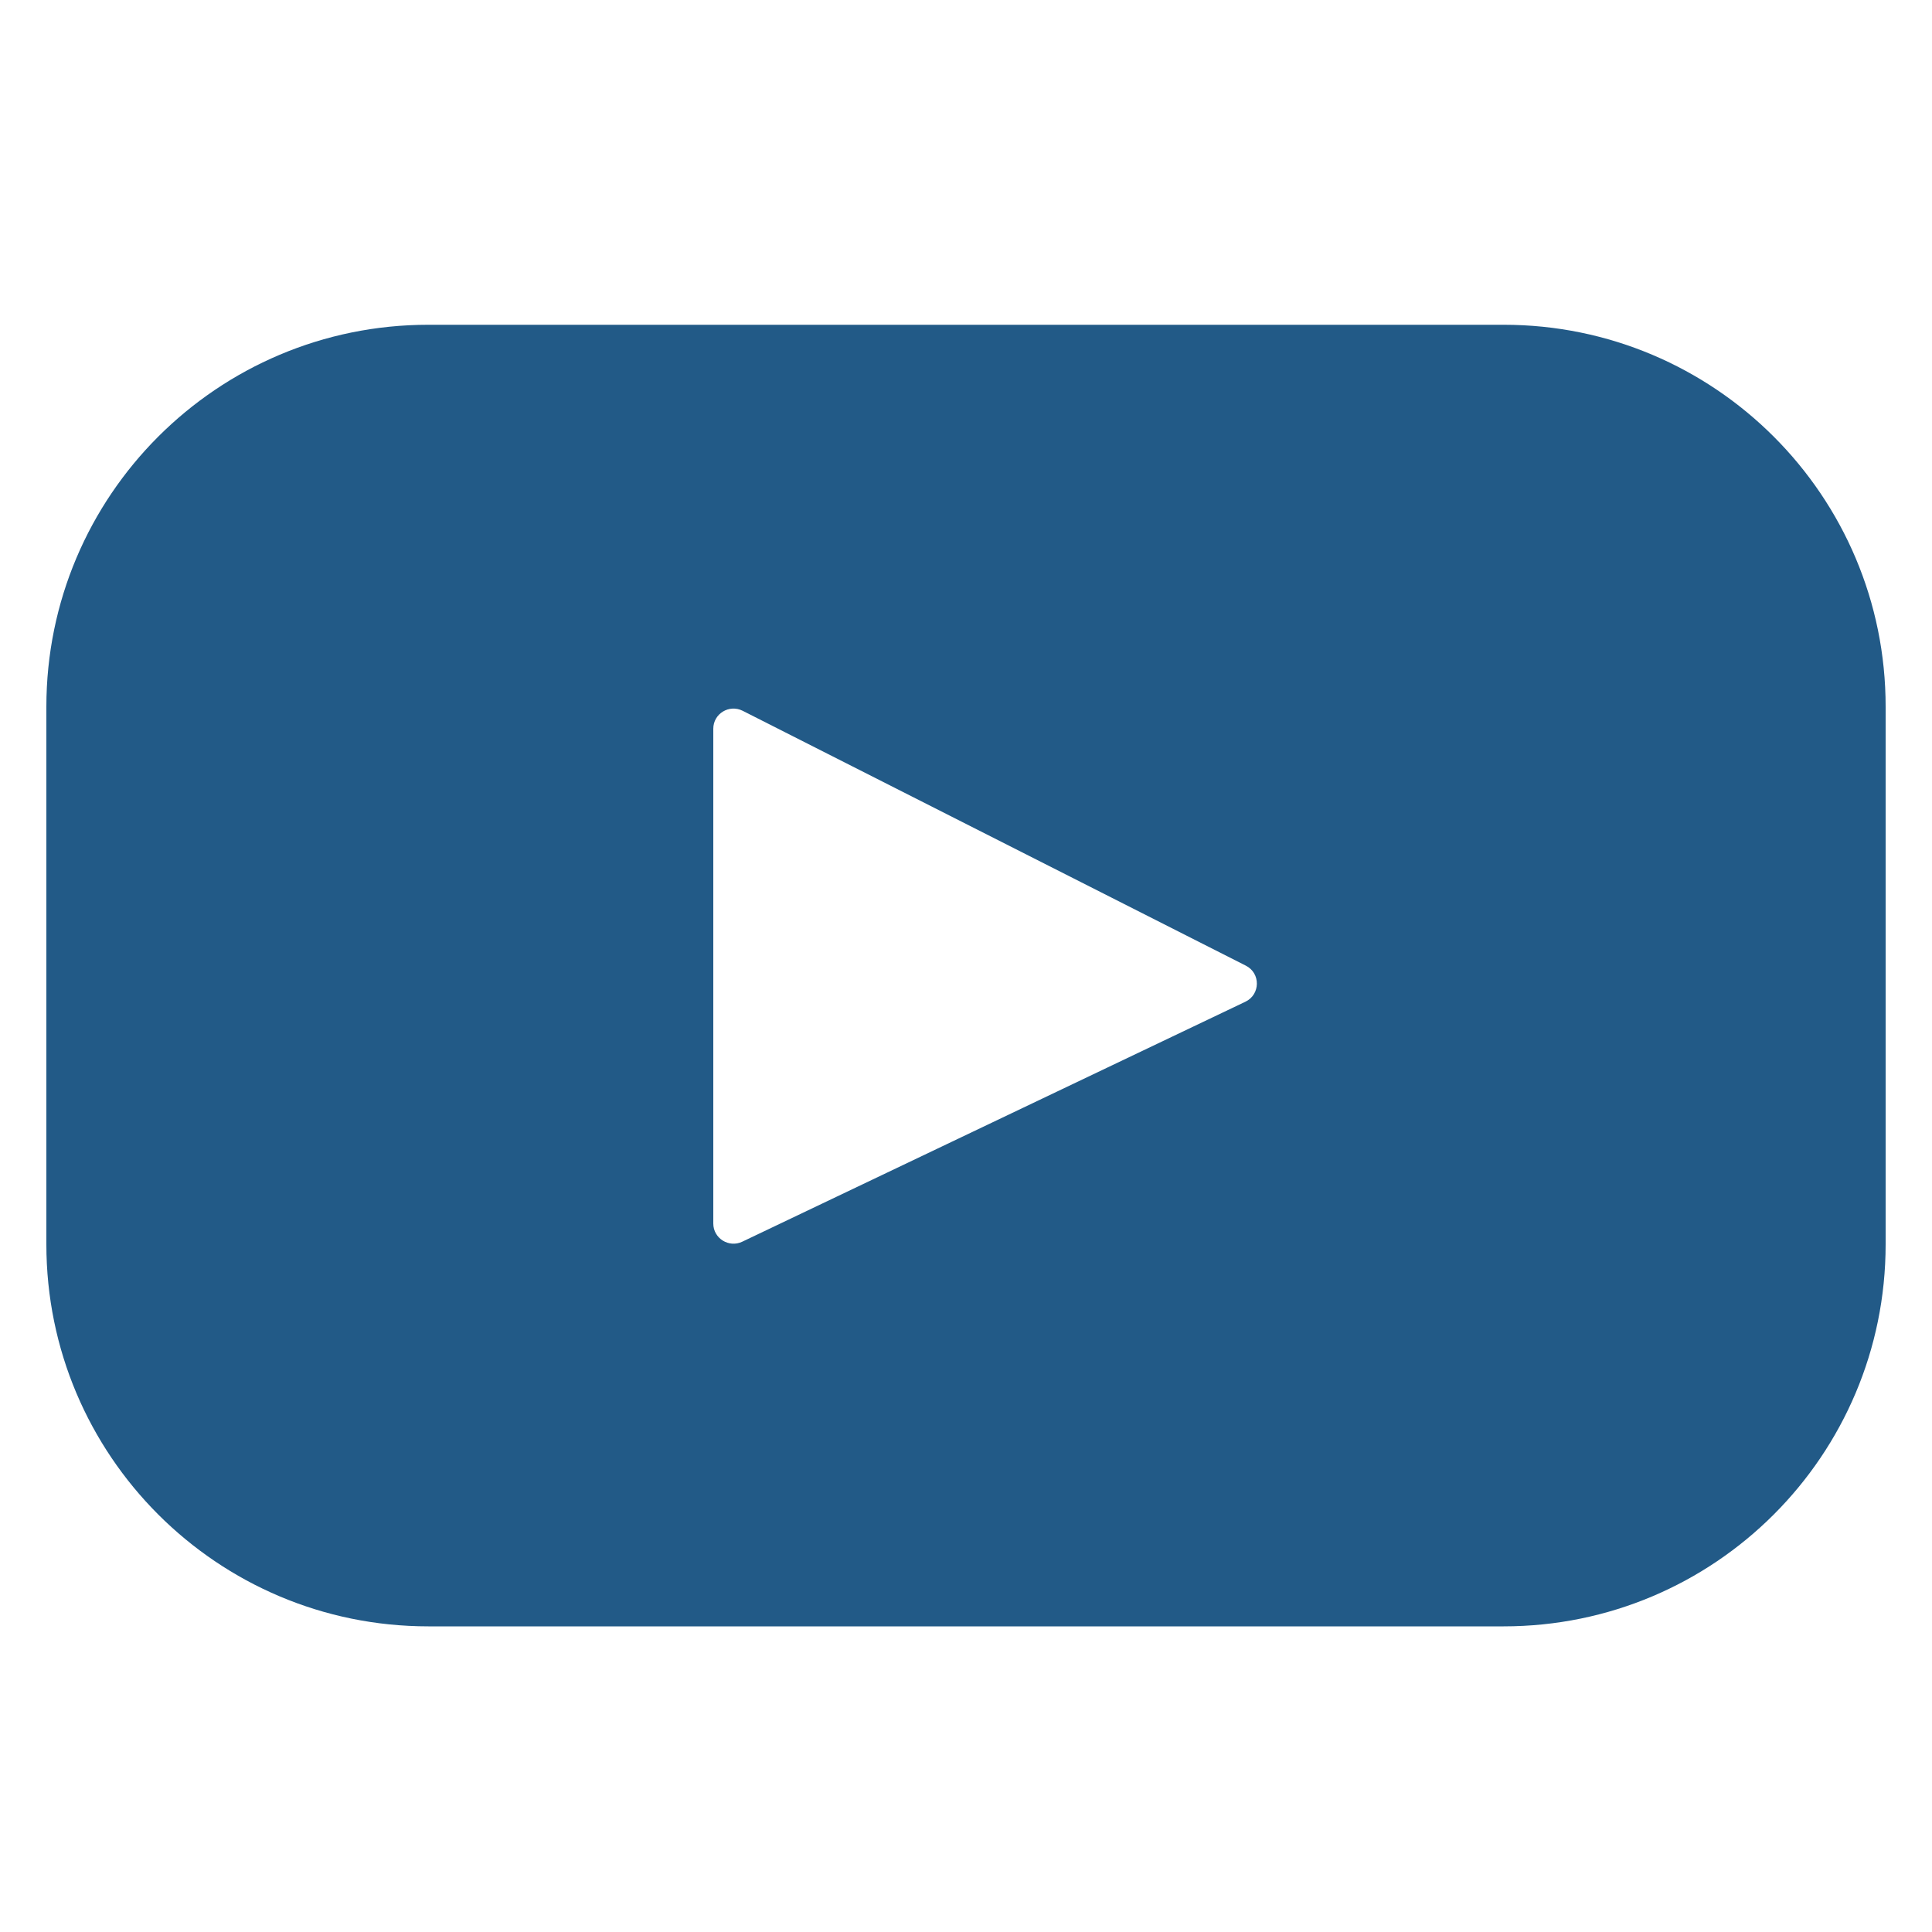 <?xml version="1.0" encoding="utf-8"?>
<!-- Generator: Adobe Illustrator 18.0.0, SVG Export Plug-In . SVG Version: 6.00 Build 0)  -->
<!DOCTYPE svg PUBLIC "-//W3C//DTD SVG 1.1//EN" "http://www.w3.org/Graphics/SVG/1.1/DTD/svg11.dtd">
<svg version="1.1" id="Layer_3" xmlns="http://www.w3.org/2000/svg" xmlns:xlink="http://www.w3.org/1999/xlink" x="0px" y="0px"
	 viewBox="0 0 1000 1000" enable-background="new 0 0 1000 1000" xml:space="preserve">
<path fill="#225A87" d="M778.3,168.1H221.7c-109.2,0-197.7,88.5-197.7,197.7v278.3c0,109.2,88.5,197.7,197.7,197.7h556.6
	c109.2,0,197.7-88.5,197.7-197.7V365.9C976.1,256.7,887.5,168.1,778.3,168.1z M644.6,518.5L384.2,642.7c-6.9,3.3-15-1.7-15-9.4
	V377.2c0-7.8,8.2-12.8,15.2-9.3l260.4,131.9C652.6,503.7,652.4,514.8,644.6,518.5z"/>
</svg>
